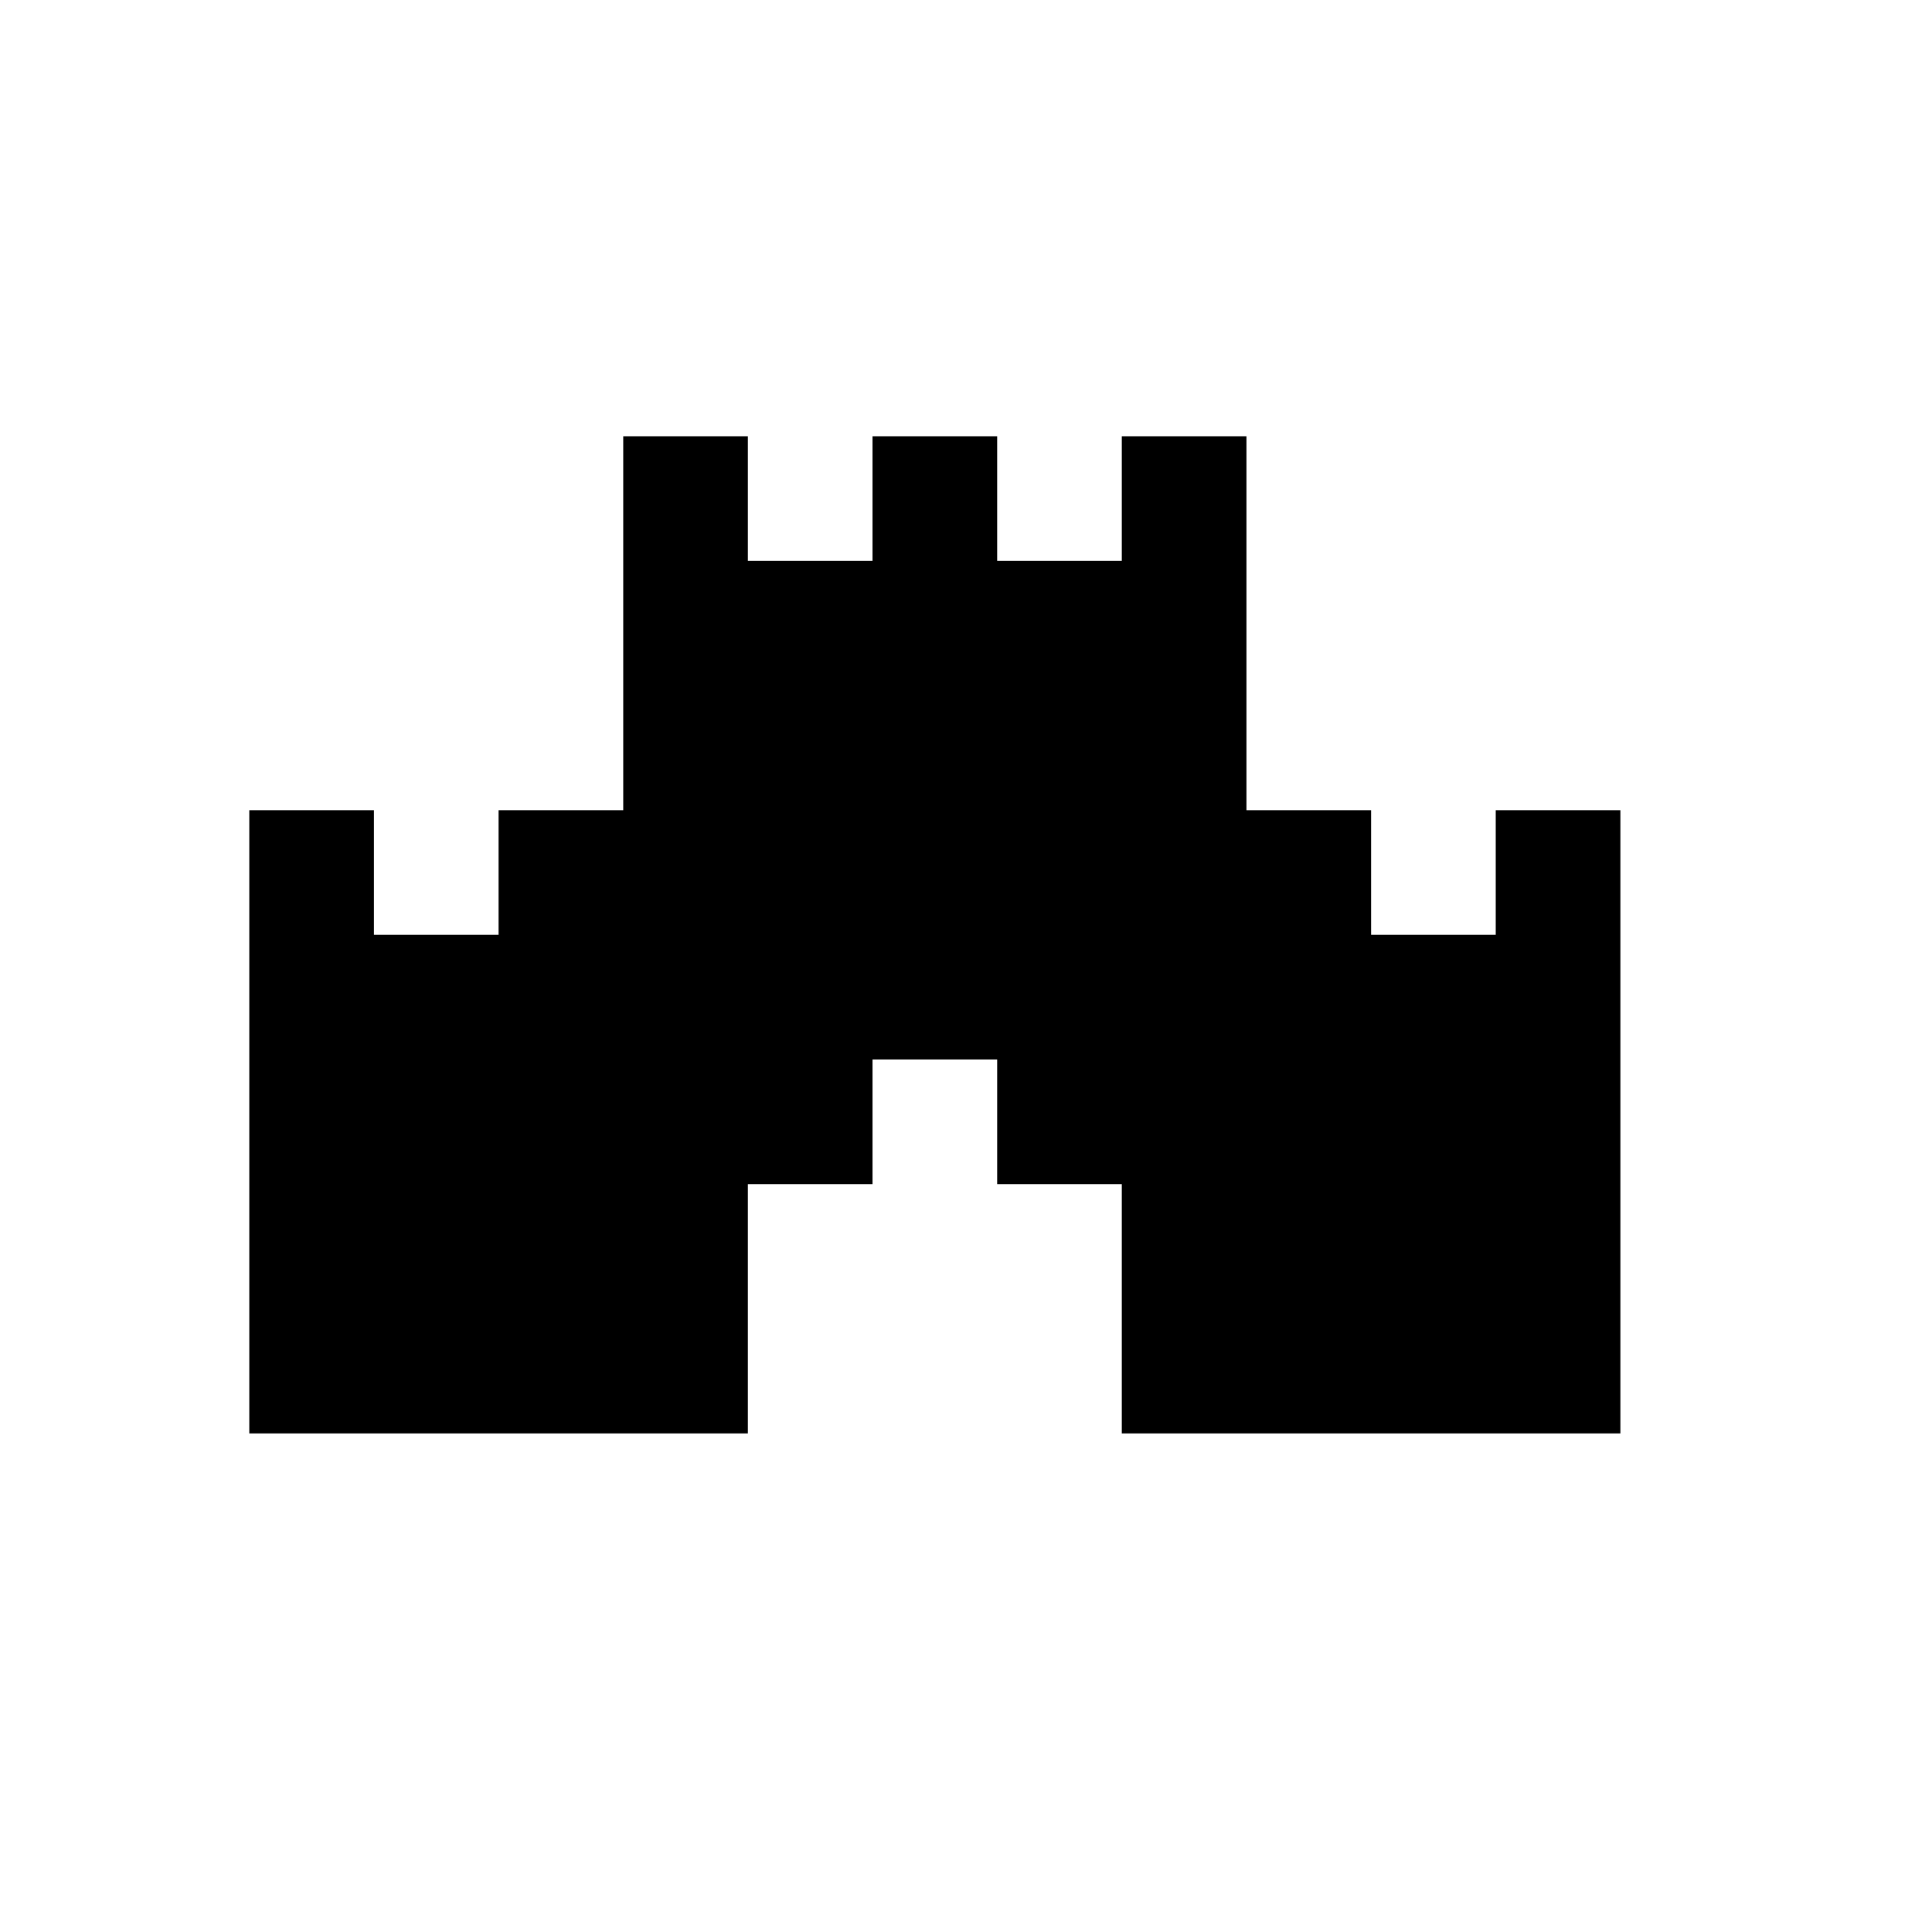<?xml version="1.0" encoding="utf-8"?>
<svg version="1.1" fill="#000" id="Layer_1" xmlns="http://www.w3.org/2000/svg" xmlns:xlink="http://www.w3.org/1999/xlink" x="0px" y="0px" viewBox="0 0 155 155" xml:space="preserve">
	<polygon points="120,65 120,75 110,75 110,65 100,65 100,55 100,45 100,35 90,35 90,45 80,45 80,35 70,35 70,45 60,45 
		60,35 50,35 50,45 50,55 50,65 40,65 40,75 30,75 30,65 20,65 20,75 20,85 20,95 20,105 20,115 30,115 40,115 50,115 60,115 60,105 
		60,95 70,95 70,85 80,85 80,95 90,95 90,105 90,115 100,115 110,115 120,115 130,115 130,105 130,95 130,85 130,75 130,65 "/>
</svg>
